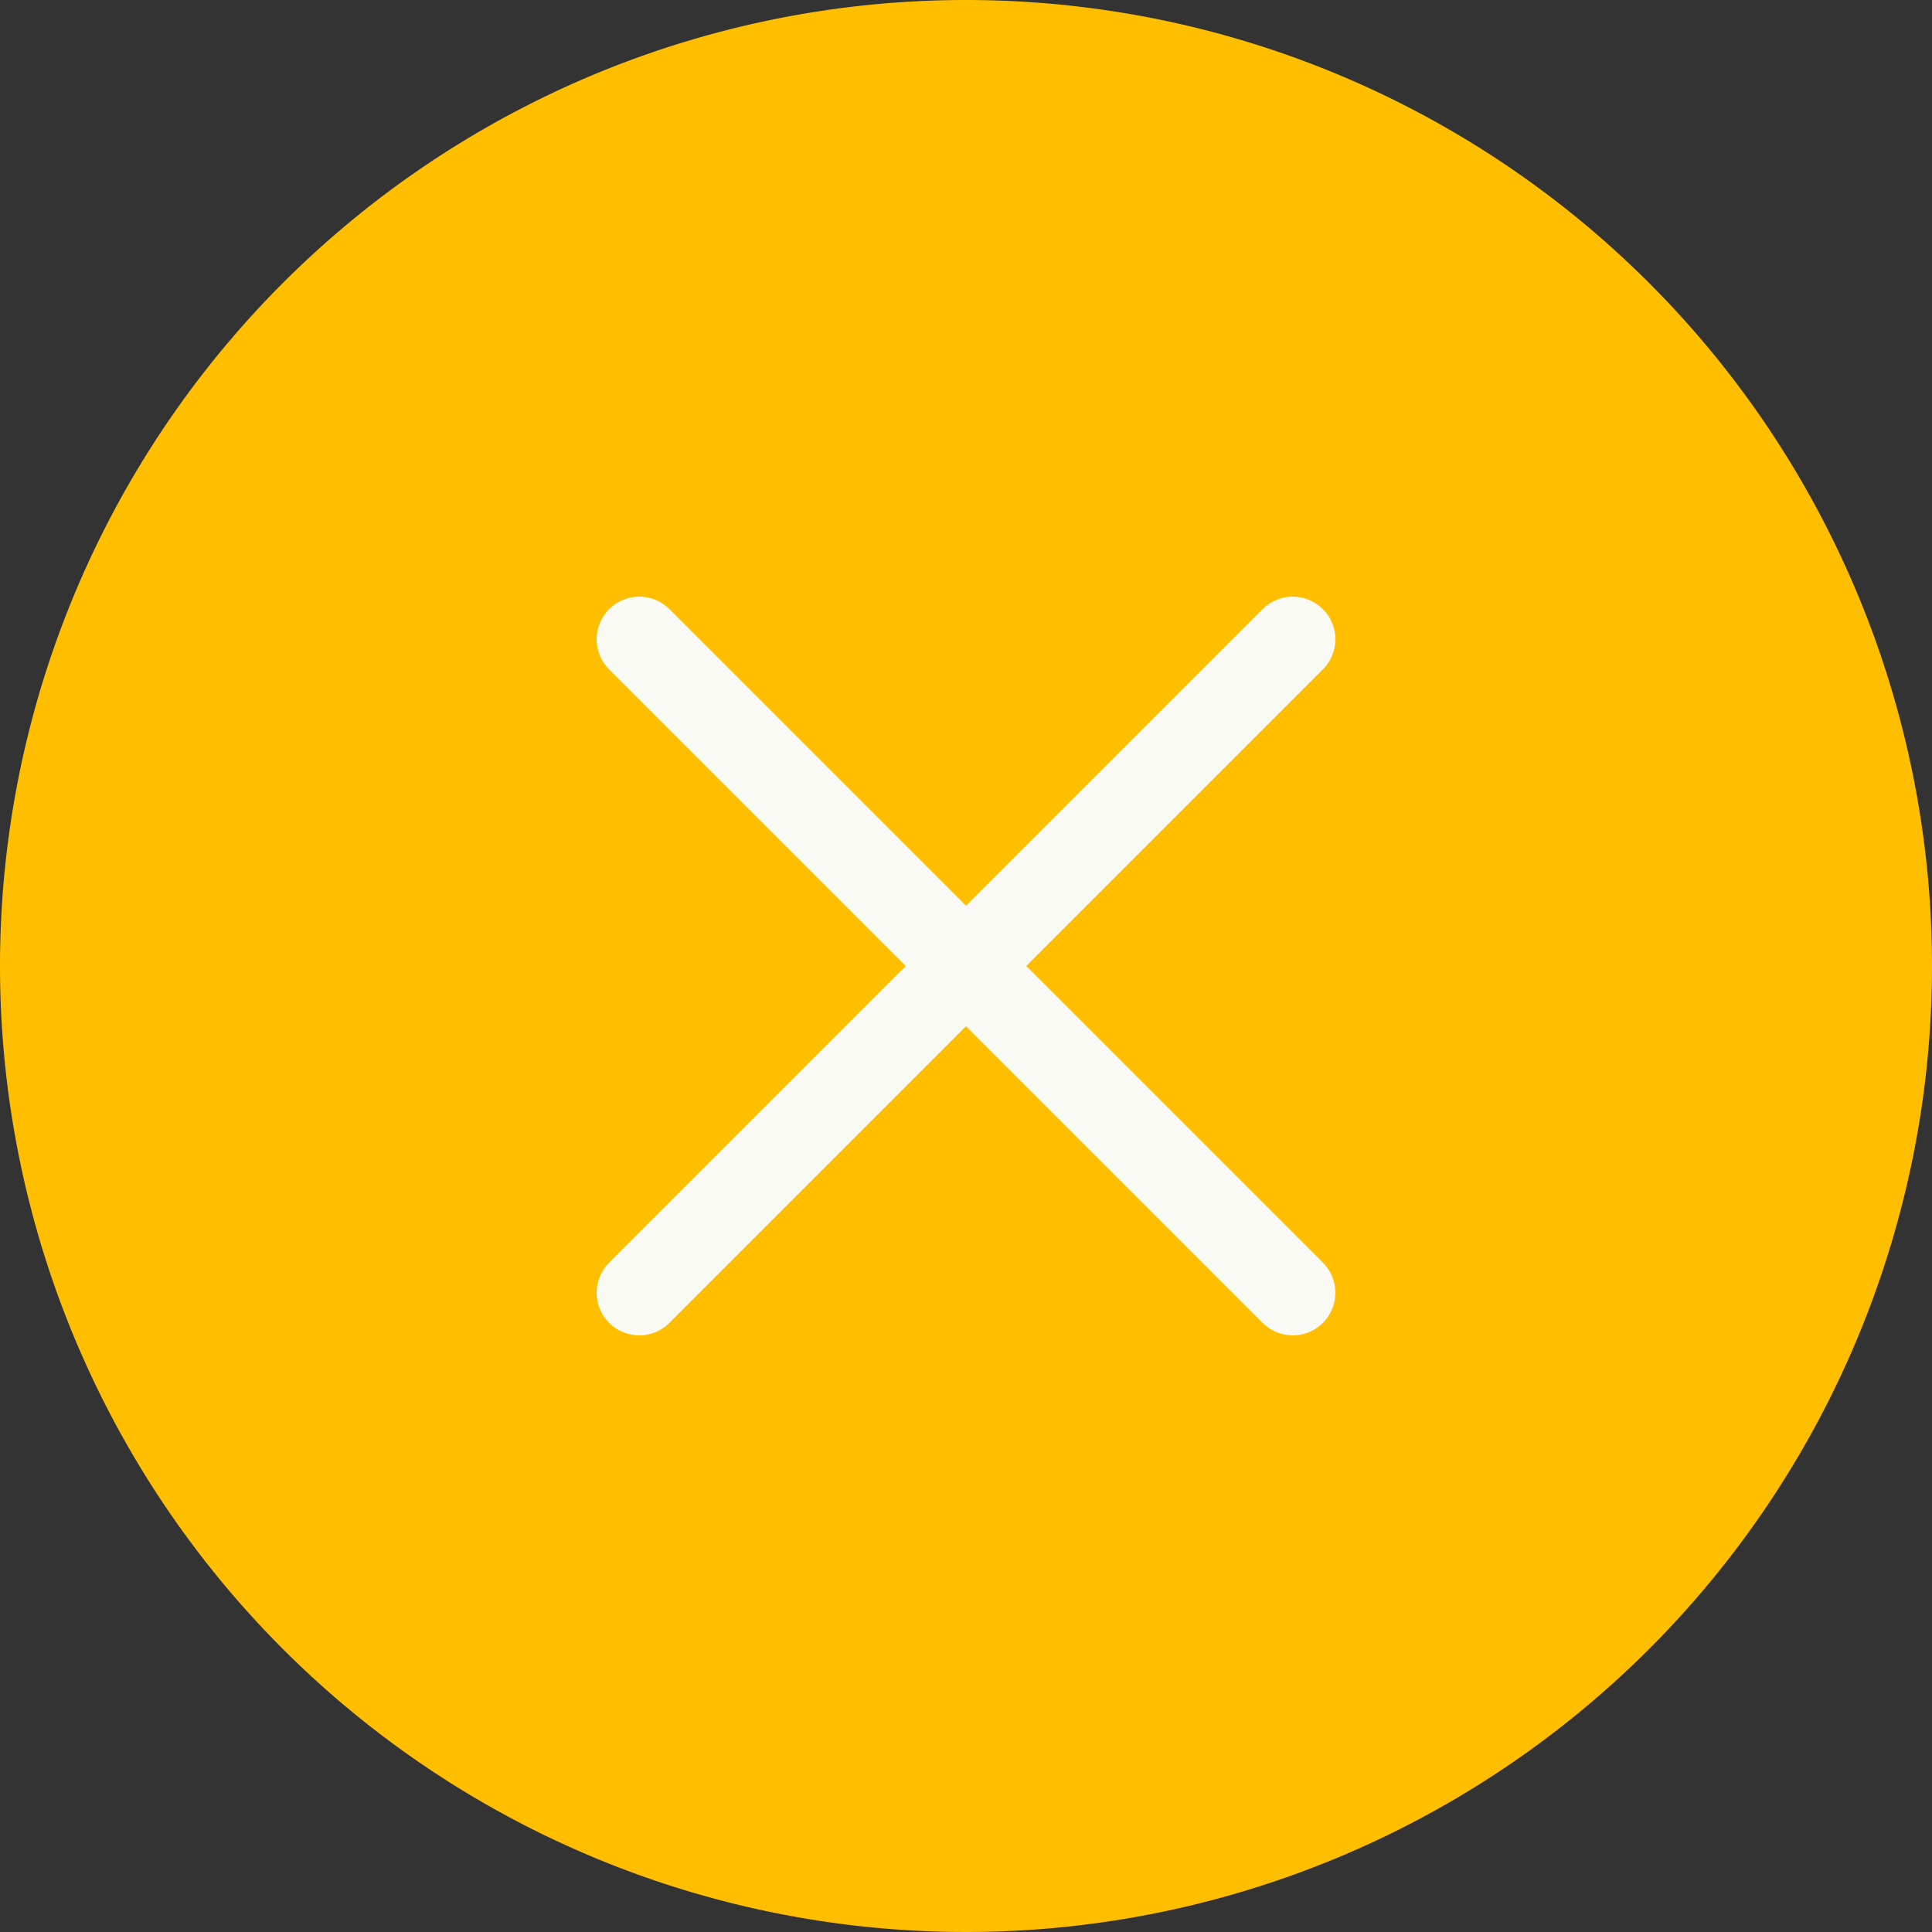 <svg xmlns="http://www.w3.org/2000/svg" width="68" height="68" viewBox="0 0 68 68">
  <rect x="0" y="0" width="68" height="68" fill="#333333" stroke="none"/>
  <g id="Group_617" data-name="Group 617" transform="translate(-1822 -26.492)">
    <path id="Path_516" data-name="Path 516" d="M770,60.492a34,34,0,1,1-34-34,34,34,0,0,1,34,34" transform="translate(1120)" fill="#ffbe00"/>
    <line id="Line_37" data-name="Line 37" x2="23" y2="23" transform="translate(1844.5 48.992)" fill="none" stroke="#fafaf5" stroke-linecap="round" stroke-linejoin="round" stroke-width="3"/>
    <line id="Line_38" data-name="Line 38" x1="23" y2="23" transform="translate(1844.5 48.992)" fill="none" stroke="#fafaf5" stroke-linecap="round" stroke-linejoin="round" stroke-width="3"/>
  </g>
</svg>
